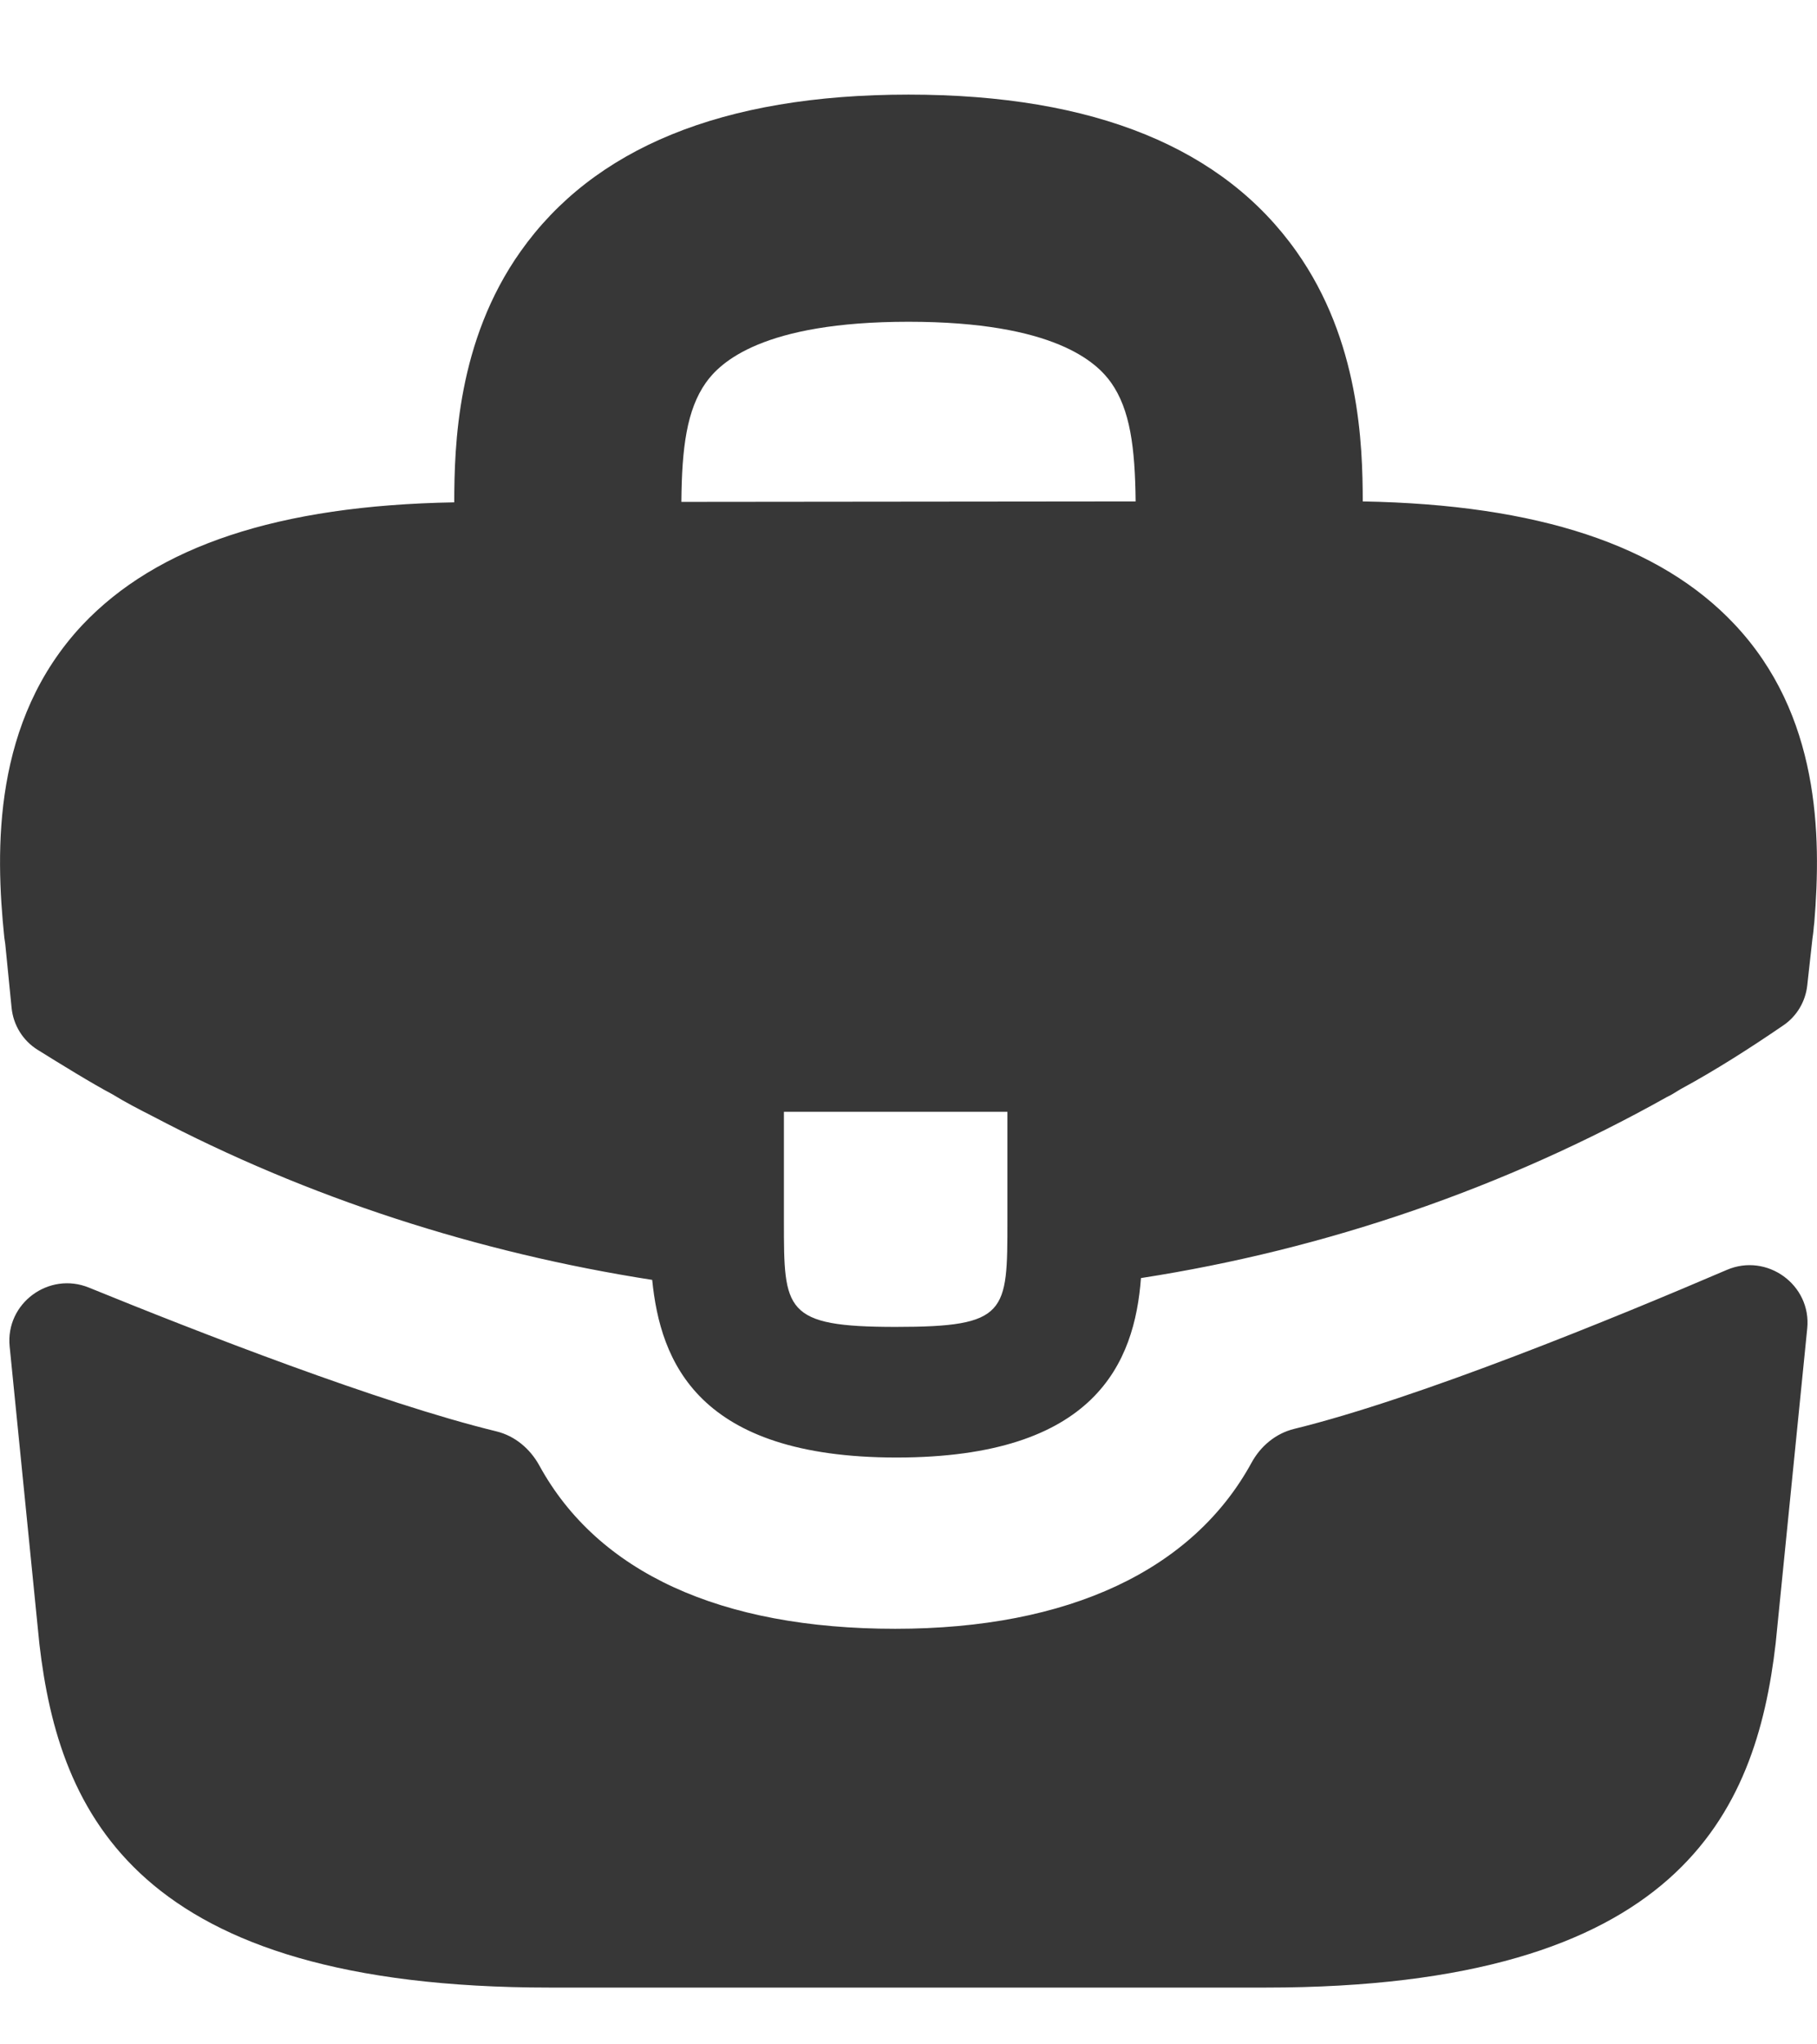 <svg width="16" height="18" viewBox="0 0 16 18" fill="none" xmlns="http://www.w3.org/2000/svg">
<path fill-rule="evenodd" clip-rule="evenodd" d="M6.216 3.369C6.047 3.608 6.004 3.943 6 4.419L10 4.415C9.995 3.941 9.952 3.607 9.784 3.369C9.658 3.191 9.285 2.833 8 2.833C6.715 2.833 6.342 3.191 6.216 3.369ZM4.584 2.214C4.025 3.003 4.001 3.921 4 4.423C2.447 4.45 1.38 4.81 0.726 5.502C-0.066 6.346 -0.042 7.481 0.038 8.255L0.046 8.309L0.102 8.873C0.117 9.025 0.201 9.162 0.331 9.243C0.525 9.364 0.812 9.541 0.99 9.635C1.102 9.704 1.222 9.766 1.342 9.827C2.71 10.548 4.214 11.031 5.743 11.269C5.815 11.989 6.143 12.833 7.895 12.833C9.647 12.833 9.991 11.997 10.047 11.253C11.68 11 13.256 10.456 14.68 9.658C14.712 9.643 14.737 9.628 14.762 9.612L14.762 9.612C14.774 9.605 14.787 9.597 14.8 9.589C15.103 9.425 15.416 9.225 15.705 9.027C15.822 8.947 15.898 8.819 15.914 8.678L15.92 8.623L15.96 8.263C15.964 8.239 15.966 8.217 15.969 8.193L15.969 8.193C15.97 8.172 15.973 8.15 15.976 8.125C16.04 7.35 16.024 6.292 15.272 5.495C14.619 4.802 13.545 4.442 12 4.415C11.999 3.912 11.972 2.999 11.416 2.214C10.776 1.309 9.648 0.833 8 0.833C6.352 0.833 5.224 1.309 4.584 2.214ZM7.887 11.683C8.871 11.683 8.871 11.56 8.871 10.747V9.789H6.903V10.755C6.903 11.537 6.903 11.683 7.887 11.683ZM15.914 11.696C15.952 11.313 15.56 11.029 15.206 11.181C14.208 11.609 12.493 12.312 11.396 12.581C11.233 12.621 11.1 12.733 11.02 12.88C10.504 13.823 9.413 14.341 7.884 14.341C6.34 14.341 5.263 13.842 4.749 12.903C4.668 12.756 4.535 12.643 4.372 12.603C3.341 12.352 1.735 11.725 0.783 11.337C0.43 11.193 0.047 11.476 0.085 11.855L0.347 14.476C0.521 15.969 1.2 17.5 4.84 17.5H11.144C14.784 17.5 15.462 15.969 15.636 14.469L15.914 11.696Z" fill="#373737"/>
</svg>
